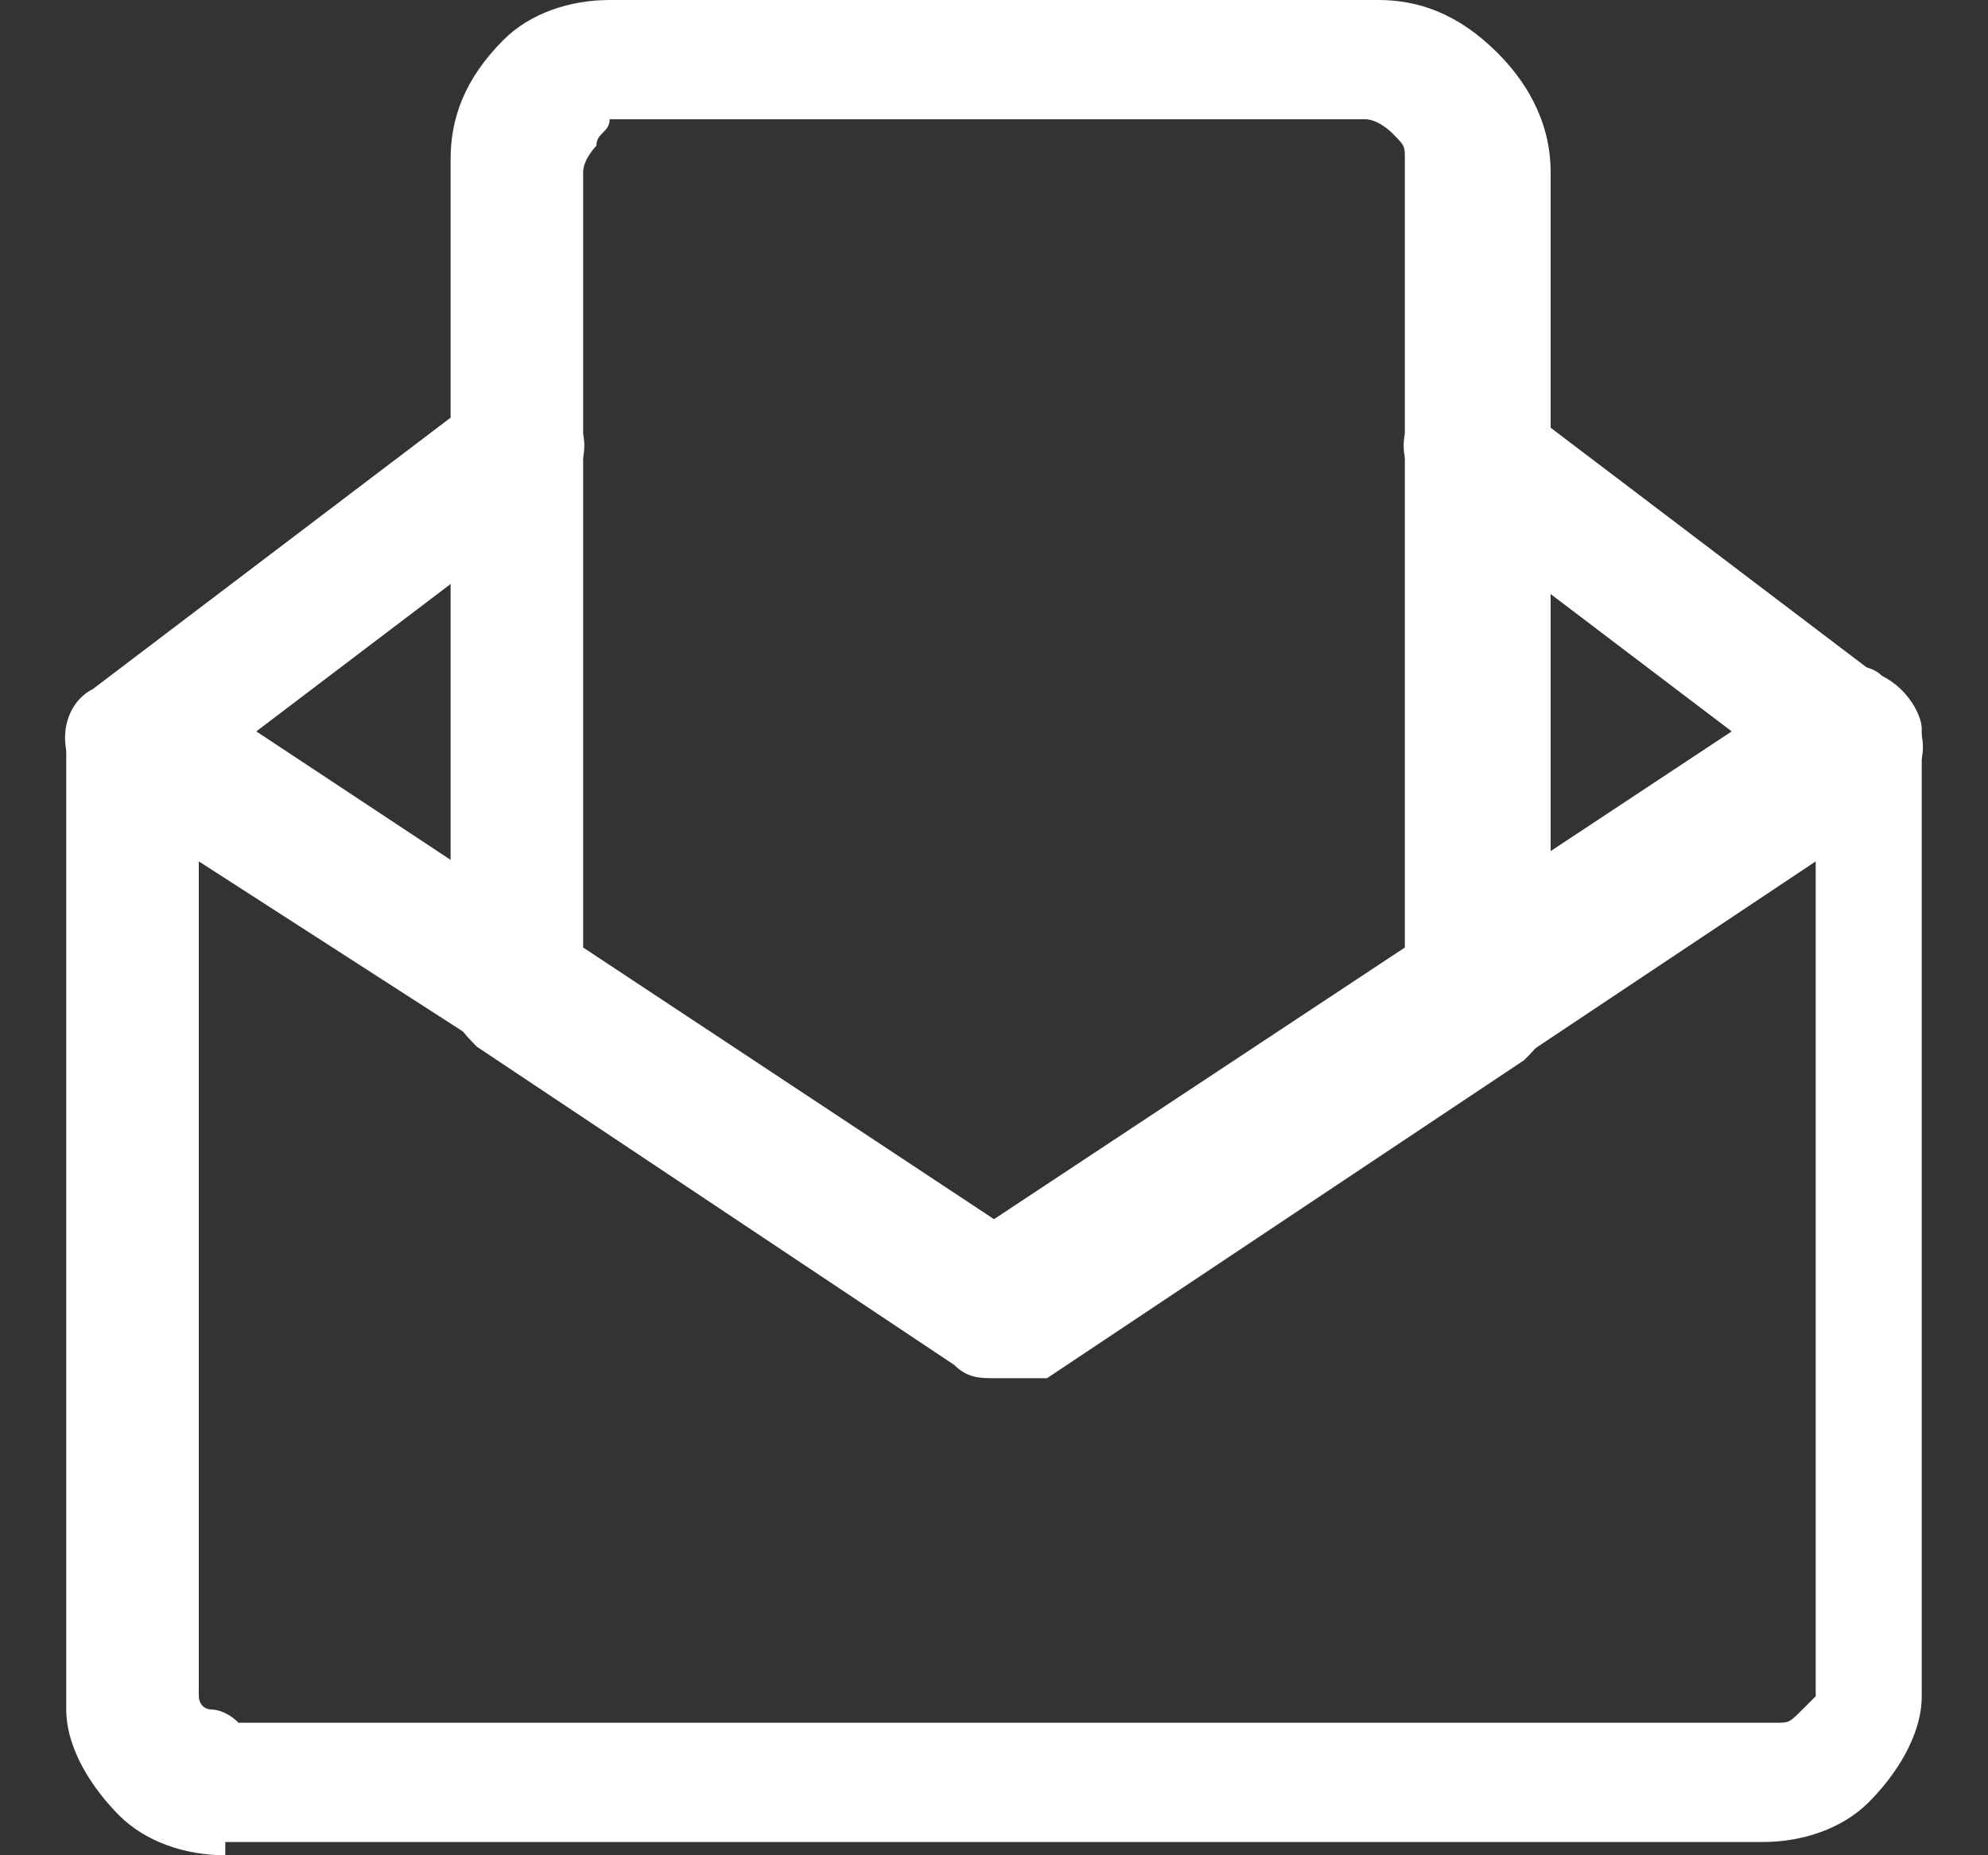 <svg xmlns="http://www.w3.org/2000/svg" xmlns:xlink="http://www.w3.org/1999/xlink" id="Calque_1" x="0px" y="0px" viewBox="0 0 15 14" style="enable-background:new 0 0 15 14;" xml:space="preserve"><rect x="0" y="0" width="15" height="14" fill="#333333" stroke="none"/> <style type="text/css"> .st0{fill:#FFFFFF;} </style> <path class="st0" d="M1,6.1C0.8,6.1,0.7,6,0.6,5.9C0.4,5.6,0.5,5.3,0.7,5.2L3.6,3c0.2-0.2,0.5-0.1,0.7,0.1c0.2,0.2,0.1,0.5-0.1,0.7 L1.3,6C1.2,6,1.1,6.1,1,6.1z"></path> <path class="st0" d="M14,6.1c-0.1,0-0.2,0-0.3-0.1l-2.9-2.2c-0.2-0.2-0.3-0.5-0.1-0.7c0.2-0.2,0.5-0.3,0.7-0.1l2.9,2.2 c0.2,0.2,0.3,0.5,0.1,0.7C14.3,6,14.2,6.1,14,6.1z"></path> <path class="st0" d="M7.5,10.4c-0.1,0-0.2,0-0.3-0.1L3.6,7.9C3.5,7.8,3.4,7.7,3.4,7.5V1.2c0-0.3,0.1-0.6,0.4-0.9C4,0.1,4.3,0,4.6,0 h5.8c0.3,0,0.6,0.1,0.9,0.4c0.2,0.2,0.4,0.5,0.4,0.9v6.3c0,0.2-0.1,0.3-0.2,0.4l-3.6,2.4C7.7,10.4,7.6,10.4,7.5,10.4z M4.4,7.2 l3.1,2.1l3.1-2.1v-6c0-0.1,0-0.1-0.1-0.2c0,0-0.1-0.1-0.2-0.1H4.6C4.6,1,4.5,1,4.5,1.1c0,0-0.1,0.1-0.1,0.2V7.2z M11.1,7.5L11.1,7.5 L11.1,7.5z"></path> <path class="st0" d="M1.7,14c-0.3,0-0.6-0.1-0.8-0.3c-0.2-0.2-0.4-0.5-0.4-0.8l0-7.3c0-0.2,0.1-0.4,0.3-0.4C0.9,5,1.1,5,1.3,5.1 l6.2,4.1l6.2-4.1c0.2-0.1,0.4-0.1,0.5,0c0.2,0.1,0.3,0.3,0.3,0.4v7.3c0,0.3-0.2,0.6-0.4,0.8c-0.2,0.2-0.5,0.3-0.8,0.3c0,0,0,0,0,0 H1.7C1.7,14,1.7,14,1.7,14z M1.5,6.5v6.3c0,0,0,0.1,0.1,0.1c0,0,0.1,0,0.2,0.1h11.6h0c0.1,0,0.1,0,0.2-0.1c0,0,0.1-0.1,0.1-0.1 l0-6.3l-5.7,3.8c-0.2,0.1-0.4,0.1-0.6,0L1.5,6.5z"></path> </svg>